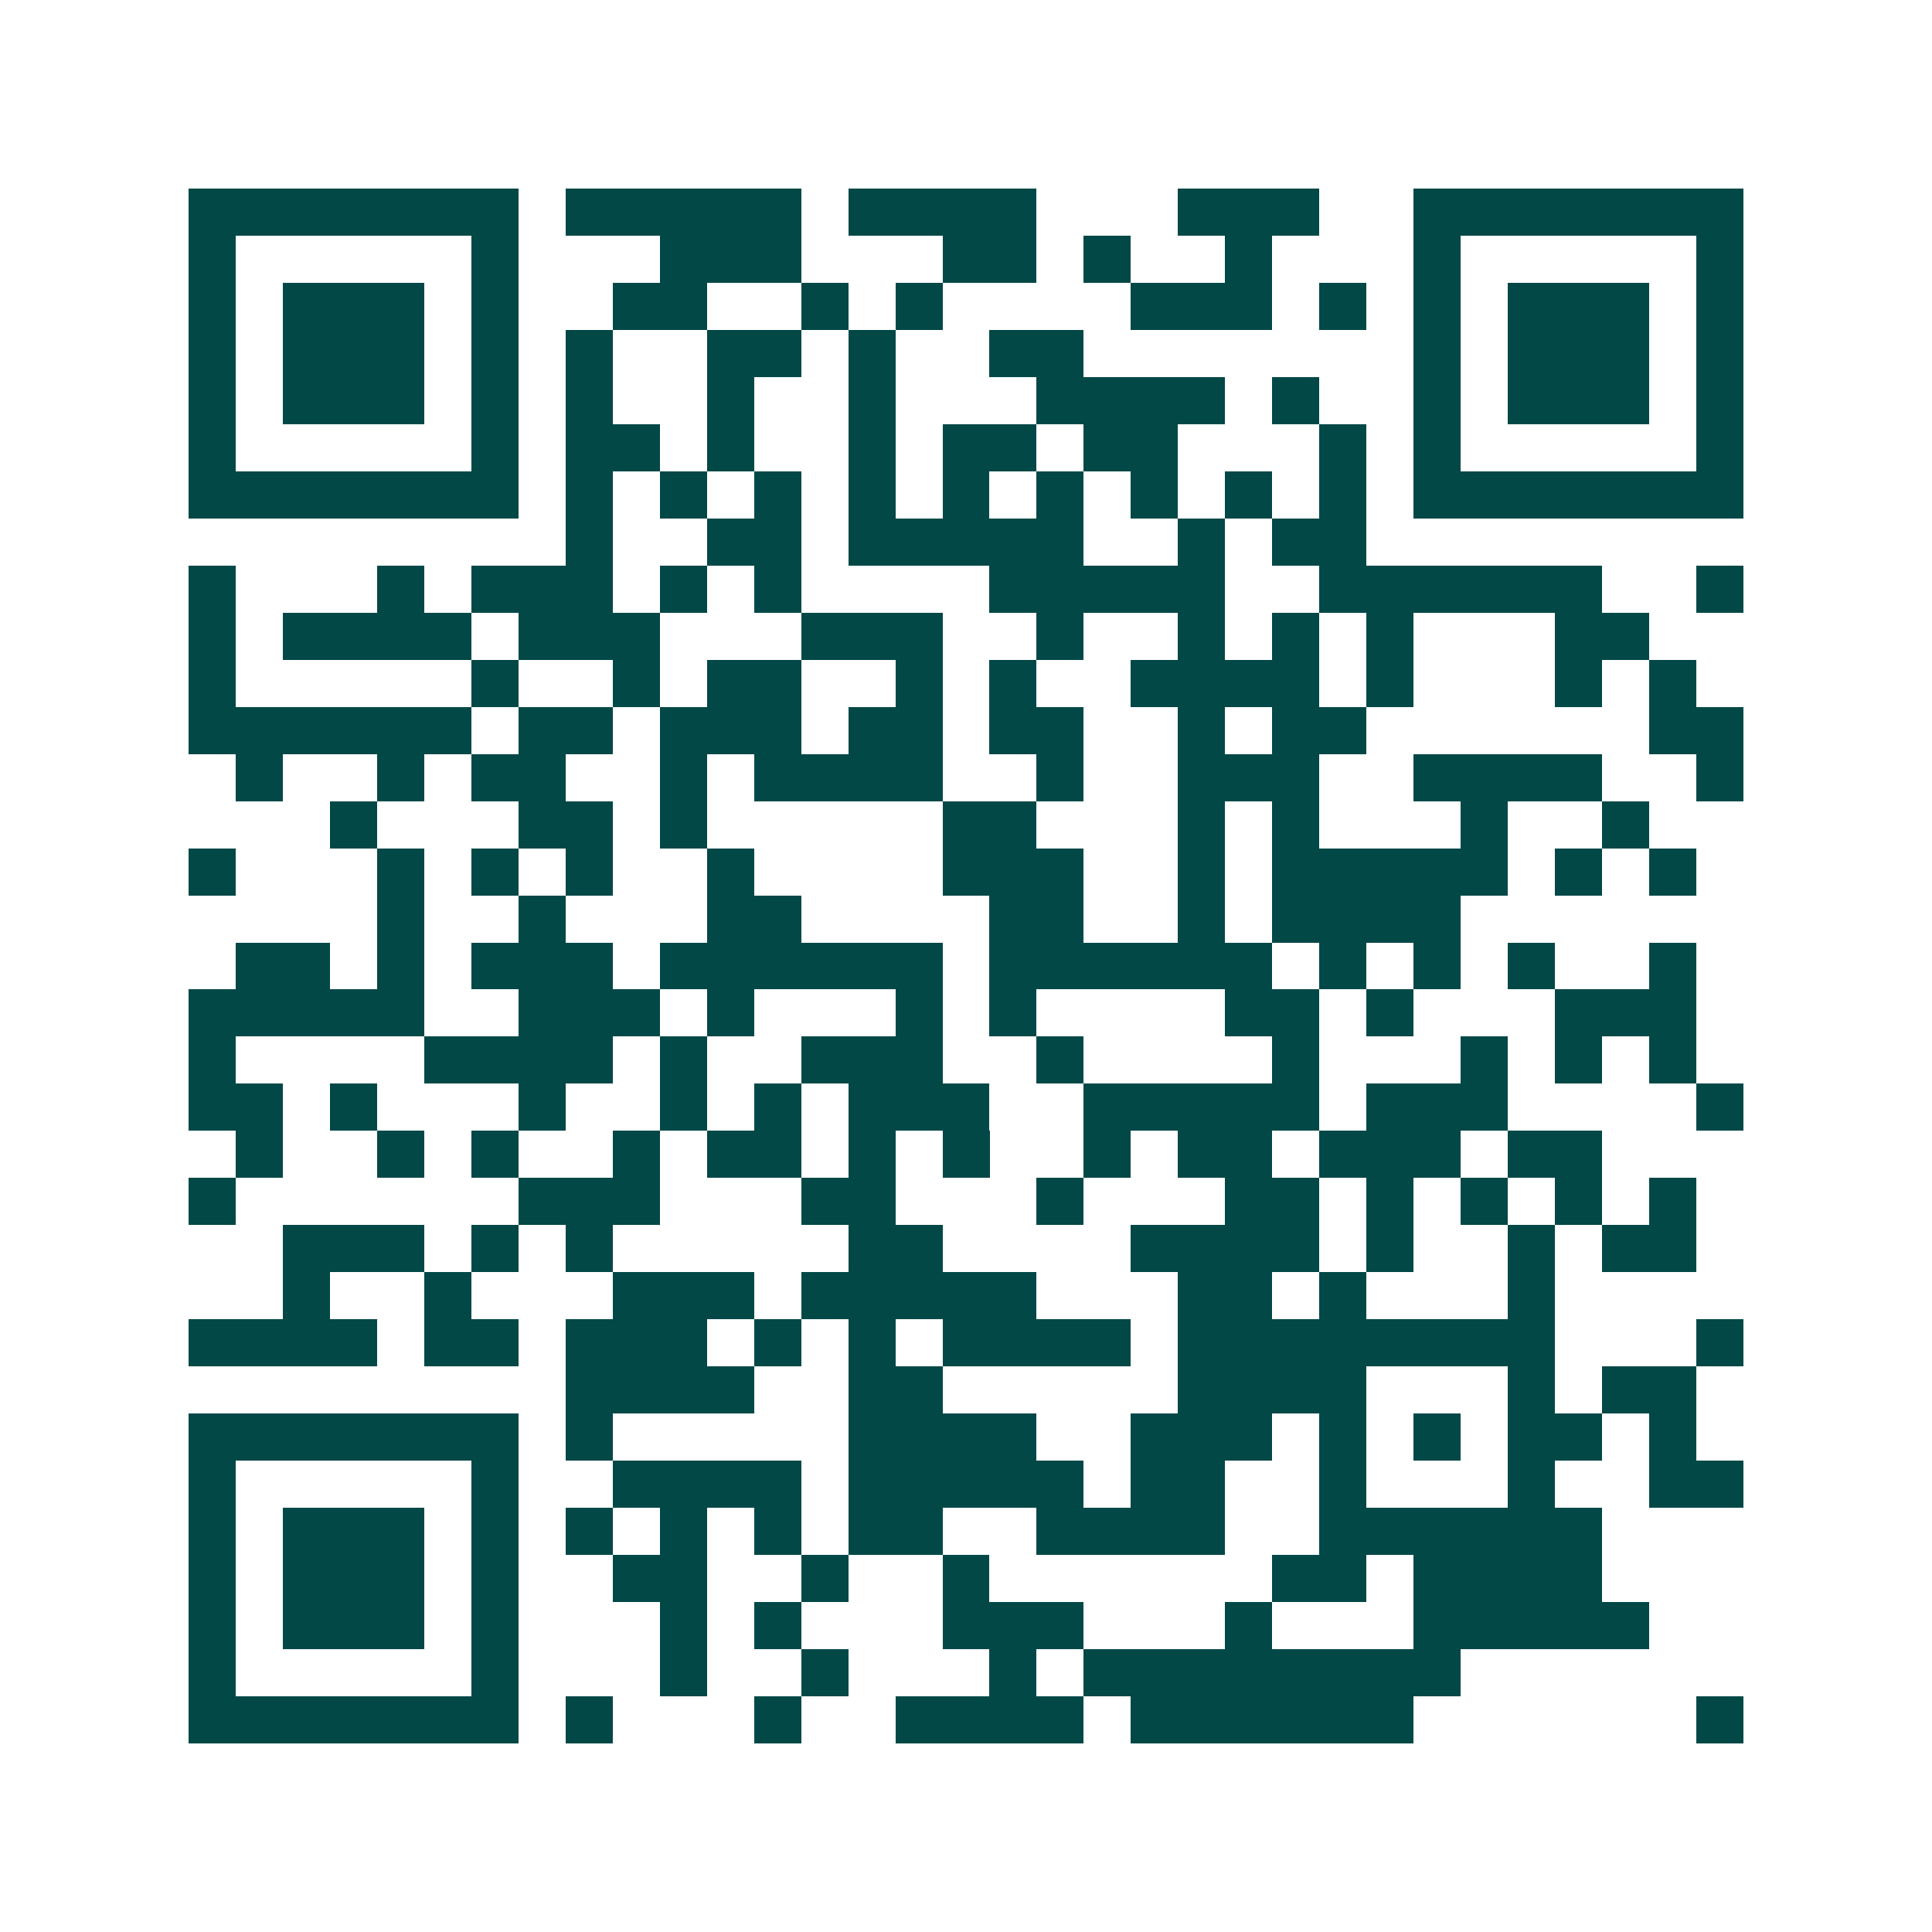 <svg xmlns="http://www.w3.org/2000/svg" width="200" height="200" viewBox="0 0 41 41" shape-rendering="crispEdges"><path fill="#ffffff" d="M0 0h41v41H0z"/><path stroke="#014847" d="M4 4.5h7m1 0h5m1 0h4m3 0h3m2 0h7M4 5.5h1m5 0h1m3 0h3m3 0h2m1 0h1m2 0h1m3 0h1m5 0h1M4 6.5h1m1 0h3m1 0h1m2 0h2m2 0h1m1 0h1m4 0h3m1 0h1m1 0h1m1 0h3m1 0h1M4 7.5h1m1 0h3m1 0h1m1 0h1m2 0h2m1 0h1m2 0h2m7 0h1m1 0h3m1 0h1M4 8.5h1m1 0h3m1 0h1m1 0h1m2 0h1m2 0h1m3 0h4m1 0h1m2 0h1m1 0h3m1 0h1M4 9.5h1m5 0h1m1 0h2m1 0h1m2 0h1m1 0h2m1 0h2m3 0h1m1 0h1m5 0h1M4 10.5h7m1 0h1m1 0h1m1 0h1m1 0h1m1 0h1m1 0h1m1 0h1m1 0h1m1 0h1m1 0h7M12 11.5h1m2 0h2m1 0h5m2 0h1m1 0h2M4 12.5h1m3 0h1m1 0h3m1 0h1m1 0h1m4 0h5m2 0h6m2 0h1M4 13.5h1m1 0h4m1 0h3m3 0h3m2 0h1m2 0h1m1 0h1m1 0h1m3 0h2M4 14.5h1m5 0h1m2 0h1m1 0h2m2 0h1m1 0h1m2 0h4m1 0h1m3 0h1m1 0h1M4 15.5h6m1 0h2m1 0h3m1 0h2m1 0h2m2 0h1m1 0h2m6 0h2M5 16.5h1m2 0h1m1 0h2m2 0h1m1 0h4m2 0h1m2 0h3m2 0h4m2 0h1M7 17.5h1m3 0h2m1 0h1m5 0h2m3 0h1m1 0h1m3 0h1m2 0h1M4 18.5h1m3 0h1m1 0h1m1 0h1m2 0h1m4 0h3m2 0h1m1 0h5m1 0h1m1 0h1M8 19.5h1m2 0h1m3 0h2m4 0h2m2 0h1m1 0h4M5 20.5h2m1 0h1m1 0h3m1 0h6m1 0h6m1 0h1m1 0h1m1 0h1m2 0h1M4 21.5h5m2 0h3m1 0h1m3 0h1m1 0h1m4 0h2m1 0h1m3 0h3M4 22.5h1m4 0h4m1 0h1m2 0h3m2 0h1m4 0h1m3 0h1m1 0h1m1 0h1M4 23.5h2m1 0h1m3 0h1m2 0h1m1 0h1m1 0h3m2 0h5m1 0h3m4 0h1M5 24.5h1m2 0h1m1 0h1m2 0h1m1 0h2m1 0h1m1 0h1m2 0h1m1 0h2m1 0h3m1 0h2M4 25.5h1m6 0h3m3 0h2m3 0h1m3 0h2m1 0h1m1 0h1m1 0h1m1 0h1M6 26.5h3m1 0h1m1 0h1m5 0h2m4 0h4m1 0h1m2 0h1m1 0h2M6 27.5h1m2 0h1m3 0h3m1 0h5m3 0h2m1 0h1m3 0h1M4 28.5h4m1 0h2m1 0h3m1 0h1m1 0h1m1 0h4m1 0h8m3 0h1M12 29.5h4m2 0h2m5 0h4m3 0h1m1 0h2M4 30.5h7m1 0h1m5 0h4m2 0h3m1 0h1m1 0h1m1 0h2m1 0h1M4 31.5h1m5 0h1m2 0h4m1 0h5m1 0h2m2 0h1m3 0h1m2 0h2M4 32.5h1m1 0h3m1 0h1m1 0h1m1 0h1m1 0h1m1 0h2m2 0h4m2 0h6M4 33.5h1m1 0h3m1 0h1m2 0h2m2 0h1m2 0h1m6 0h2m1 0h4M4 34.5h1m1 0h3m1 0h1m3 0h1m1 0h1m3 0h3m3 0h1m3 0h5M4 35.5h1m5 0h1m3 0h1m2 0h1m3 0h1m1 0h8M4 36.5h7m1 0h1m3 0h1m2 0h4m1 0h6m6 0h1"/></svg>
